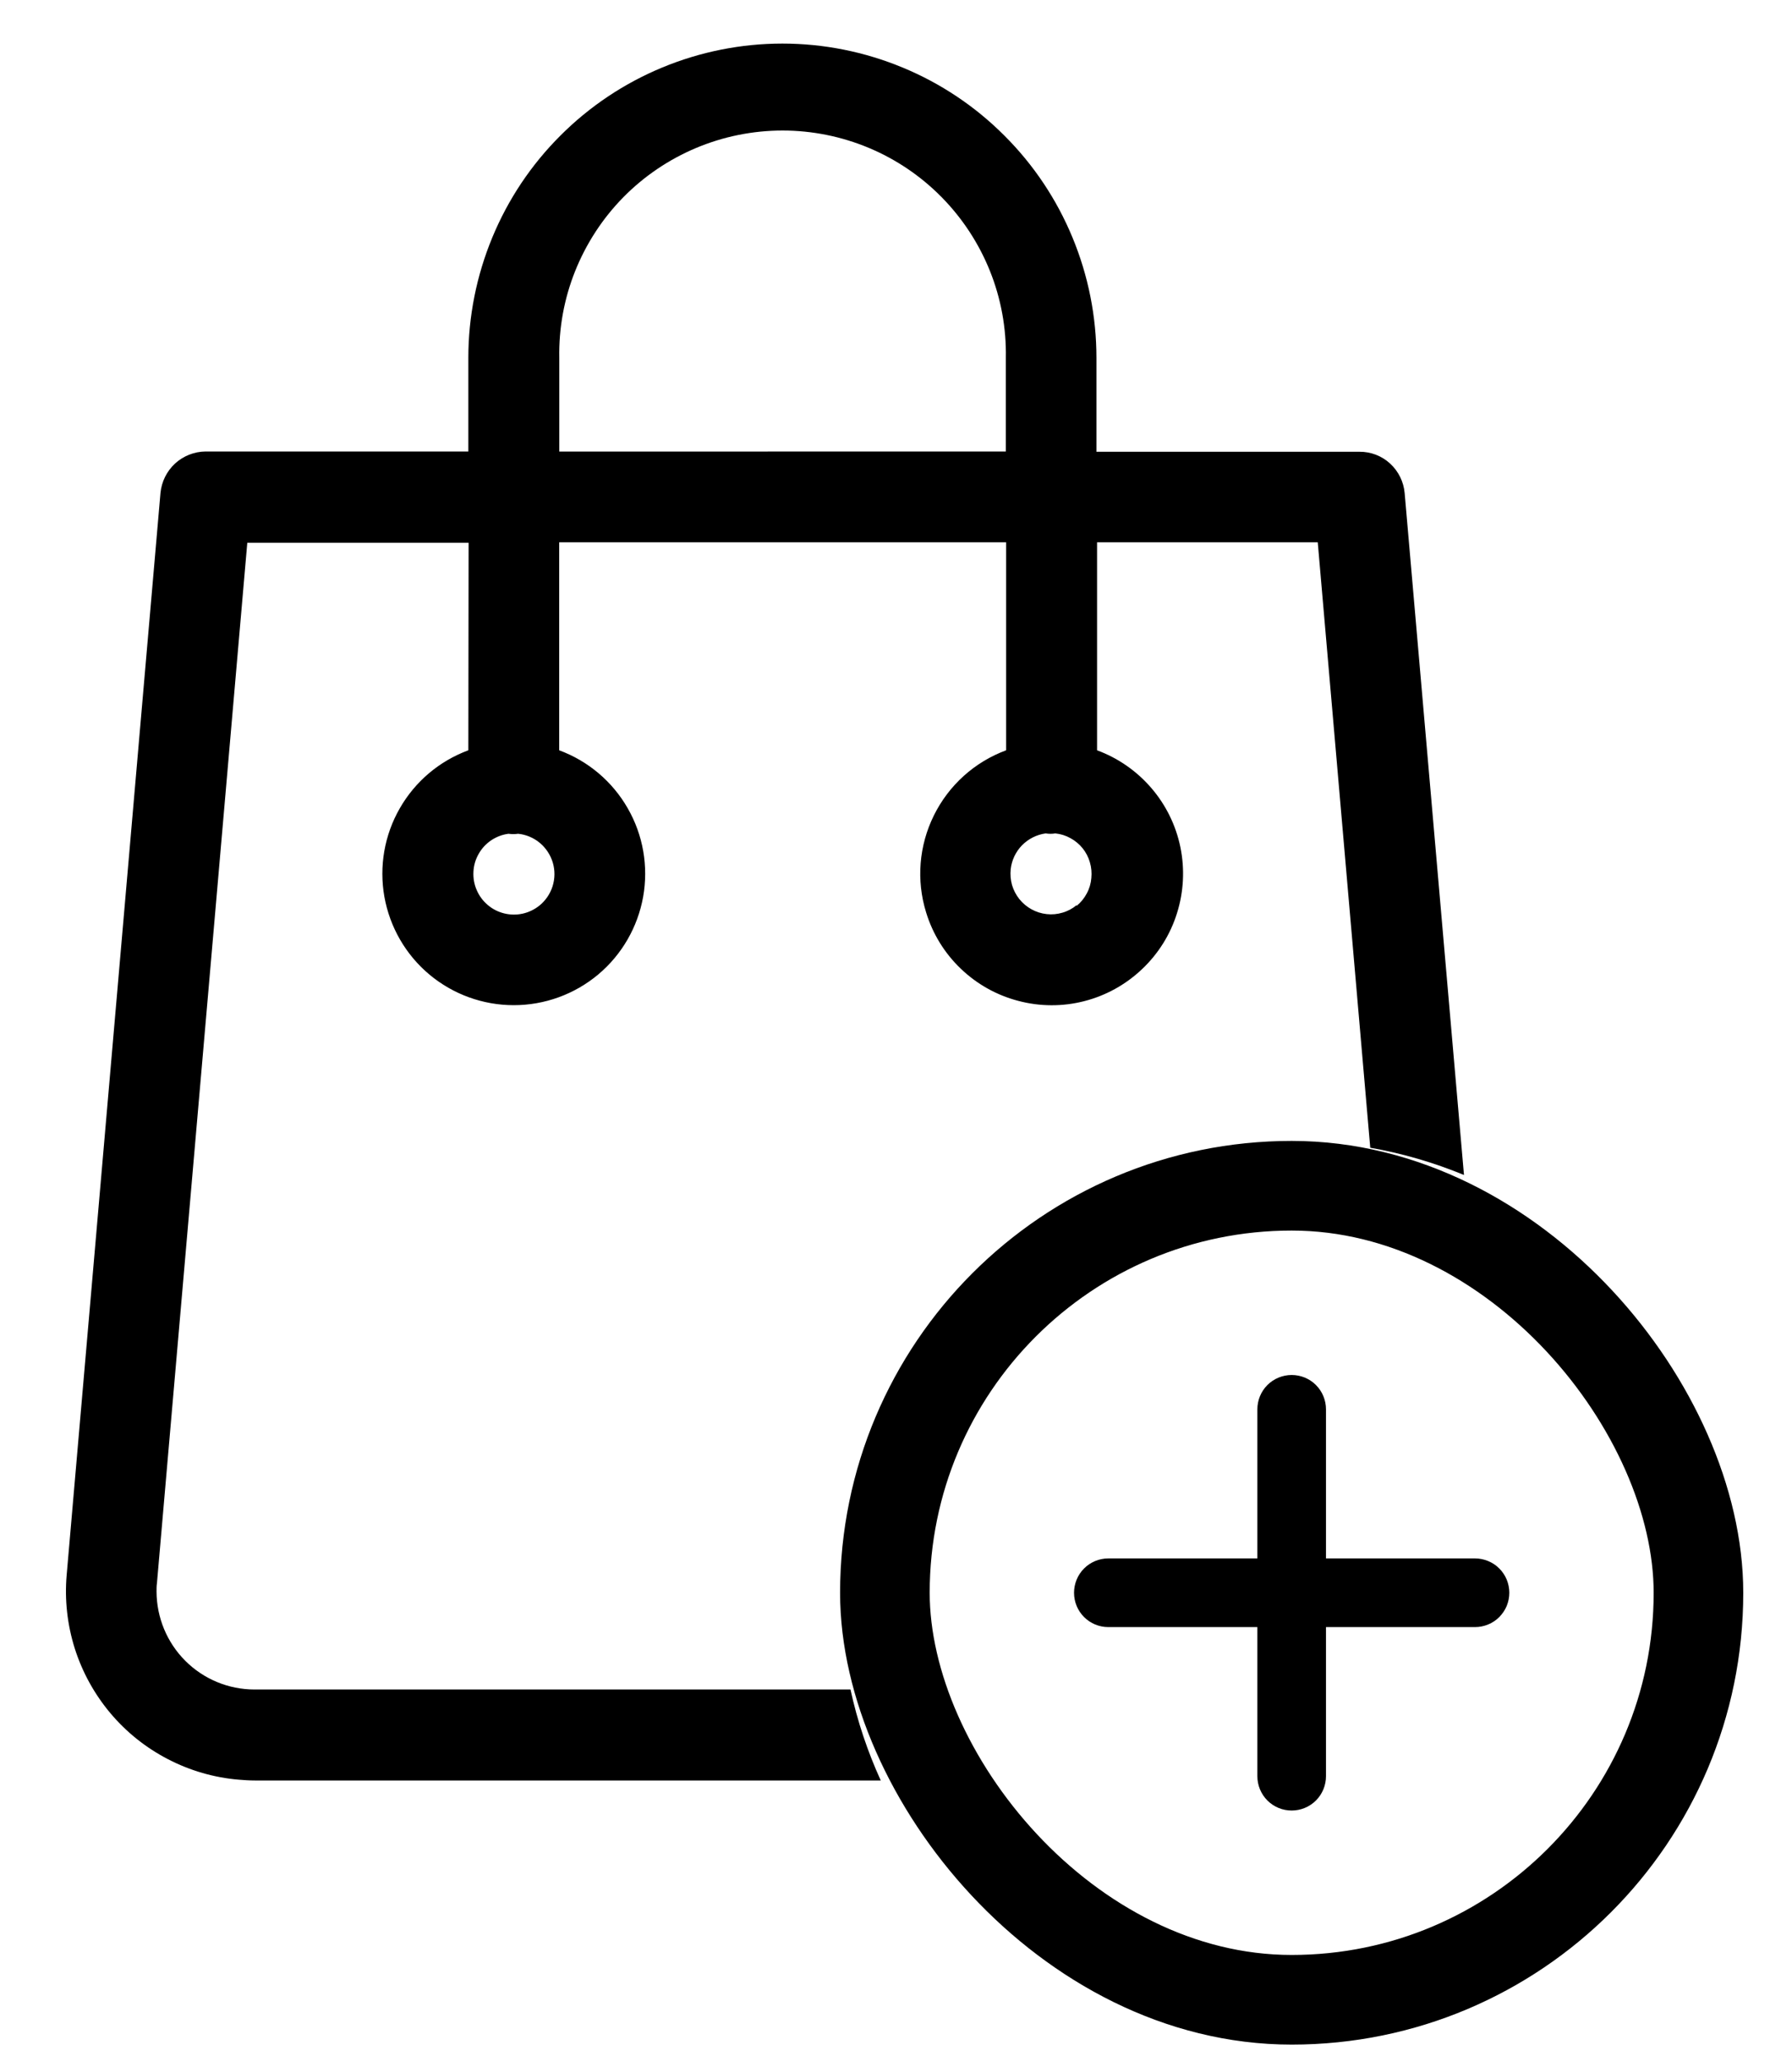 <svg width="20" height="23" viewBox="0 0 20 23" fill="none" xmlns="http://www.w3.org/2000/svg">
<path fill-rule="evenodd" clip-rule="evenodd" d="M15.293 12.802L14.707 6.049H12.244V8.369C12.478 8.455 12.686 8.6 12.849 8.789C13.012 8.978 13.124 9.206 13.174 9.45C13.224 9.694 13.211 9.948 13.136 10.186C13.062 10.424 12.927 10.639 12.746 10.81C12.565 10.982 12.343 11.105 12.101 11.167C11.86 11.229 11.606 11.228 11.365 11.164C11.123 11.101 10.902 10.977 10.722 10.804C10.542 10.632 10.409 10.416 10.336 10.177C10.225 9.819 10.256 9.432 10.423 9.095C10.589 8.759 10.877 8.499 11.229 8.369V6.049H6.241V8.369C6.564 8.488 6.835 8.717 7.006 9.016C7.178 9.315 7.238 9.664 7.178 10.003C7.117 10.342 6.94 10.649 6.676 10.87C6.412 11.091 6.078 11.212 5.734 11.212C5.39 11.212 5.056 11.091 4.792 10.87C4.528 10.649 4.351 10.342 4.29 10.003C4.23 9.664 4.29 9.315 4.462 9.016C4.633 8.717 4.904 8.488 5.227 8.369L5.23 6.054H2.76L1.752 17.655C1.747 17.688 1.747 17.721 1.747 17.752V17.752C1.748 18.042 1.863 18.32 2.068 18.525C2.273 18.73 2.551 18.845 2.84 18.845H9.492C9.569 19.199 9.683 19.538 9.83 19.86H2.844C2.784 19.86 2.724 19.856 2.665 19.851C2.389 19.828 2.12 19.75 1.874 19.622C1.628 19.495 1.409 19.32 1.231 19.108C1.053 18.896 0.918 18.651 0.834 18.386C0.751 18.122 0.72 17.844 0.744 17.568L1.791 5.499C1.803 5.373 1.861 5.256 1.954 5.17C2.047 5.085 2.169 5.037 2.295 5.036H5.227V3.991C5.227 3.531 5.318 3.075 5.494 2.65C5.67 2.224 5.928 1.838 6.254 1.513C6.579 1.187 6.966 0.929 7.391 0.753C7.816 0.577 8.272 0.486 8.732 0.486C9.192 0.486 9.648 0.577 10.073 0.753C10.499 0.929 10.885 1.187 11.21 1.513C11.536 1.838 11.794 2.224 11.97 2.65C12.146 3.075 12.237 3.531 12.237 3.991V5.039H15.173C15.299 5.038 15.422 5.085 15.515 5.171C15.608 5.257 15.666 5.374 15.677 5.501L16.339 13.106C16.007 12.969 15.657 12.866 15.293 12.802ZM6.242 5.037V3.991C6.236 3.66 6.296 3.331 6.419 3.024C6.542 2.717 6.724 2.437 6.956 2.201C7.188 1.965 7.465 1.778 7.77 1.65C8.075 1.522 8.403 1.456 8.734 1.456C9.065 1.456 9.392 1.522 9.698 1.65C10.003 1.778 10.279 1.965 10.511 2.201C10.743 2.437 10.926 2.717 11.049 3.024C11.172 3.331 11.232 3.66 11.226 3.991V5.036L6.242 5.037ZM6.019 10.102C5.965 10.145 5.901 10.176 5.833 10.191C5.765 10.206 5.694 10.205 5.626 10.188C5.558 10.171 5.495 10.139 5.442 10.093C5.389 10.048 5.347 9.991 5.32 9.927C5.292 9.863 5.28 9.793 5.284 9.723C5.287 9.654 5.307 9.586 5.342 9.525C5.376 9.464 5.424 9.412 5.482 9.373C5.54 9.334 5.606 9.309 5.675 9.3C5.711 9.305 5.747 9.305 5.783 9.3C5.872 9.309 5.957 9.345 6.025 9.402C6.094 9.46 6.144 9.536 6.17 9.623C6.195 9.709 6.194 9.8 6.167 9.886C6.14 9.971 6.088 10.047 6.018 10.103L6.019 10.102ZM12.015 10.097C11.969 10.135 11.915 10.164 11.858 10.18C11.801 10.197 11.741 10.203 11.681 10.196C11.562 10.183 11.453 10.123 11.377 10.029C11.34 9.983 11.312 9.929 11.295 9.872C11.279 9.815 11.274 9.755 11.28 9.696C11.291 9.596 11.335 9.502 11.406 9.429C11.477 9.357 11.569 9.31 11.67 9.296C11.706 9.302 11.742 9.302 11.778 9.296C11.838 9.302 11.895 9.32 11.947 9.349C11.999 9.377 12.046 9.416 12.083 9.462C12.12 9.508 12.148 9.562 12.164 9.619C12.181 9.676 12.186 9.736 12.18 9.795C12.175 9.855 12.158 9.913 12.129 9.966C12.101 10.019 12.063 10.066 12.016 10.104L12.015 10.097Z" fill="black"/>
<rect x="9.876" y="13.226" width="9.08" height="9.08" rx="4.54" stroke="black"/>
<path fill-rule="evenodd" clip-rule="evenodd" d="M14.416 15.587C14.381 15.587 14.347 15.601 14.322 15.626C14.297 15.651 14.283 15.685 14.283 15.72L14.283 17.633L12.37 17.633C12.335 17.633 12.301 17.647 12.276 17.672C12.251 17.697 12.237 17.731 12.237 17.766C12.237 17.802 12.251 17.835 12.276 17.86C12.301 17.885 12.335 17.899 12.37 17.899L14.283 17.899L14.283 19.812C14.283 19.847 14.296 19.881 14.322 19.906C14.347 19.931 14.38 19.945 14.416 19.945C14.451 19.945 14.485 19.931 14.51 19.906C14.535 19.881 14.549 19.847 14.549 19.812L14.549 17.899L16.462 17.899C16.479 17.899 16.497 17.896 16.513 17.889C16.529 17.882 16.544 17.872 16.556 17.86C16.568 17.848 16.578 17.833 16.585 17.817C16.592 17.801 16.595 17.783 16.595 17.766C16.595 17.748 16.592 17.731 16.585 17.715C16.578 17.699 16.568 17.684 16.556 17.672C16.544 17.659 16.529 17.649 16.513 17.643C16.497 17.636 16.479 17.633 16.462 17.633L14.549 17.633L14.549 15.72C14.549 15.685 14.535 15.651 14.51 15.626C14.485 15.601 14.451 15.587 14.416 15.587Z" fill="black"/>
<path d="M14.322 15.626L14.145 15.449L14.145 15.449L14.322 15.626ZM14.416 15.587L14.416 15.337L14.416 15.587ZM14.283 15.72L14.033 15.72V15.72L14.283 15.72ZM14.283 17.633L14.283 17.883L14.533 17.883L14.533 17.633L14.283 17.633ZM12.37 17.633L12.37 17.883L12.37 17.883L12.37 17.633ZM12.237 17.766L11.987 17.766L11.987 17.766L12.237 17.766ZM12.276 17.86L12.099 18.037L12.099 18.037L12.276 17.86ZM12.37 17.899L12.37 17.649L12.37 17.649L12.37 17.899ZM14.283 17.899L14.533 17.899V17.649H14.283L14.283 17.899ZM14.283 19.812H14.033H14.283ZM14.549 19.812L14.299 19.812V19.812L14.549 19.812ZM14.549 17.899L14.549 17.649H14.3L14.299 17.899L14.549 17.899ZM16.462 17.899L16.462 17.649L16.462 17.649L16.462 17.899ZM16.513 17.889L16.417 17.658L16.417 17.658L16.513 17.889ZM16.585 17.817L16.354 17.721L16.354 17.721L16.585 17.817ZM16.595 17.766L16.845 17.766L16.845 17.766L16.595 17.766ZM16.585 17.715L16.816 17.619L16.816 17.619L16.585 17.715ZM16.513 17.643L16.417 17.874L16.417 17.874L16.513 17.643ZM16.462 17.633L16.462 17.383L16.462 17.383L16.462 17.633ZM14.549 17.633L14.299 17.633V17.883H14.549L14.549 17.633ZM14.549 15.72L14.299 15.72L14.299 15.72L14.549 15.72ZM14.499 15.803C14.477 15.825 14.447 15.837 14.416 15.837L14.416 15.337C14.315 15.337 14.217 15.377 14.145 15.449L14.499 15.803ZM14.533 15.72C14.533 15.751 14.521 15.781 14.499 15.803L14.145 15.449C14.073 15.521 14.033 15.619 14.033 15.72L14.533 15.72ZM14.533 17.633L14.533 15.72L14.033 15.72L14.033 17.633L14.533 17.633ZM12.37 17.883L14.283 17.883L14.283 17.383L12.37 17.383L12.37 17.883ZM12.453 17.849C12.431 17.871 12.401 17.883 12.37 17.883L12.37 17.383C12.268 17.383 12.171 17.423 12.099 17.495L12.453 17.849ZM12.487 17.766C12.487 17.797 12.475 17.827 12.453 17.849L12.099 17.495C12.027 17.567 11.987 17.665 11.987 17.766L12.487 17.766ZM12.453 17.684C12.475 17.706 12.487 17.735 12.487 17.766L11.987 17.766C11.987 17.868 12.027 17.965 12.099 18.037L12.453 17.684ZM12.37 17.649C12.401 17.649 12.431 17.662 12.453 17.684L12.099 18.037C12.171 18.109 12.268 18.149 12.37 18.149L12.37 17.649ZM14.283 17.649L12.37 17.649L12.37 18.149L14.283 18.149L14.283 17.649ZM14.533 19.812L14.533 17.899L14.033 17.899L14.033 19.812H14.533ZM14.498 19.729C14.52 19.751 14.533 19.781 14.533 19.812H14.033C14.033 19.913 14.073 20.011 14.145 20.083L14.498 19.729ZM14.416 19.695C14.447 19.695 14.476 19.707 14.498 19.729L14.145 20.083C14.217 20.155 14.314 20.195 14.416 20.195V19.695ZM14.333 19.729C14.355 19.707 14.385 19.695 14.416 19.695V20.195C14.517 20.195 14.615 20.155 14.687 20.083L14.333 19.729ZM14.299 19.812C14.299 19.781 14.311 19.751 14.333 19.729L14.687 20.083C14.759 20.011 14.799 19.913 14.799 19.812L14.299 19.812ZM14.299 17.899L14.299 19.812L14.799 19.812L14.799 17.899L14.299 17.899ZM16.462 17.649L14.549 17.649L14.549 18.149L16.462 18.149L16.462 17.649ZM16.417 17.658C16.431 17.652 16.446 17.649 16.462 17.649L16.462 18.149C16.512 18.149 16.562 18.139 16.608 18.12L16.417 17.658ZM16.379 17.683C16.39 17.672 16.403 17.664 16.417 17.658L16.608 18.12C16.655 18.101 16.697 18.073 16.733 18.037L16.379 17.683ZM16.354 17.721C16.36 17.707 16.368 17.694 16.379 17.683L16.733 18.037C16.768 18.001 16.797 17.959 16.816 17.913L16.354 17.721ZM16.345 17.766C16.345 17.75 16.348 17.735 16.354 17.721L16.816 17.913C16.835 17.866 16.845 17.816 16.845 17.766L16.345 17.766ZM16.354 17.811C16.348 17.796 16.345 17.781 16.345 17.766L16.845 17.766C16.845 17.716 16.835 17.666 16.816 17.619L16.354 17.811ZM16.379 17.849C16.368 17.838 16.36 17.825 16.354 17.811L16.816 17.619C16.797 17.573 16.768 17.53 16.733 17.495L16.379 17.849ZM16.417 17.874C16.403 17.868 16.39 17.859 16.379 17.849L16.733 17.495C16.697 17.459 16.655 17.431 16.608 17.412L16.417 17.874ZM16.462 17.883C16.447 17.883 16.431 17.88 16.417 17.874L16.608 17.412C16.562 17.393 16.512 17.383 16.462 17.383L16.462 17.883ZM14.549 17.883L16.462 17.883L16.462 17.383L14.549 17.383L14.549 17.883ZM14.299 15.72L14.299 17.633L14.799 17.633L14.799 15.72L14.299 15.72ZM14.334 15.803C14.312 15.781 14.299 15.751 14.299 15.72L14.799 15.72C14.799 15.619 14.759 15.521 14.687 15.449L14.334 15.803ZM14.416 15.837C14.385 15.837 14.355 15.825 14.334 15.803L14.687 15.449C14.615 15.377 14.518 15.337 14.416 15.337L14.416 15.837Z" fill="black"/>
</svg>
